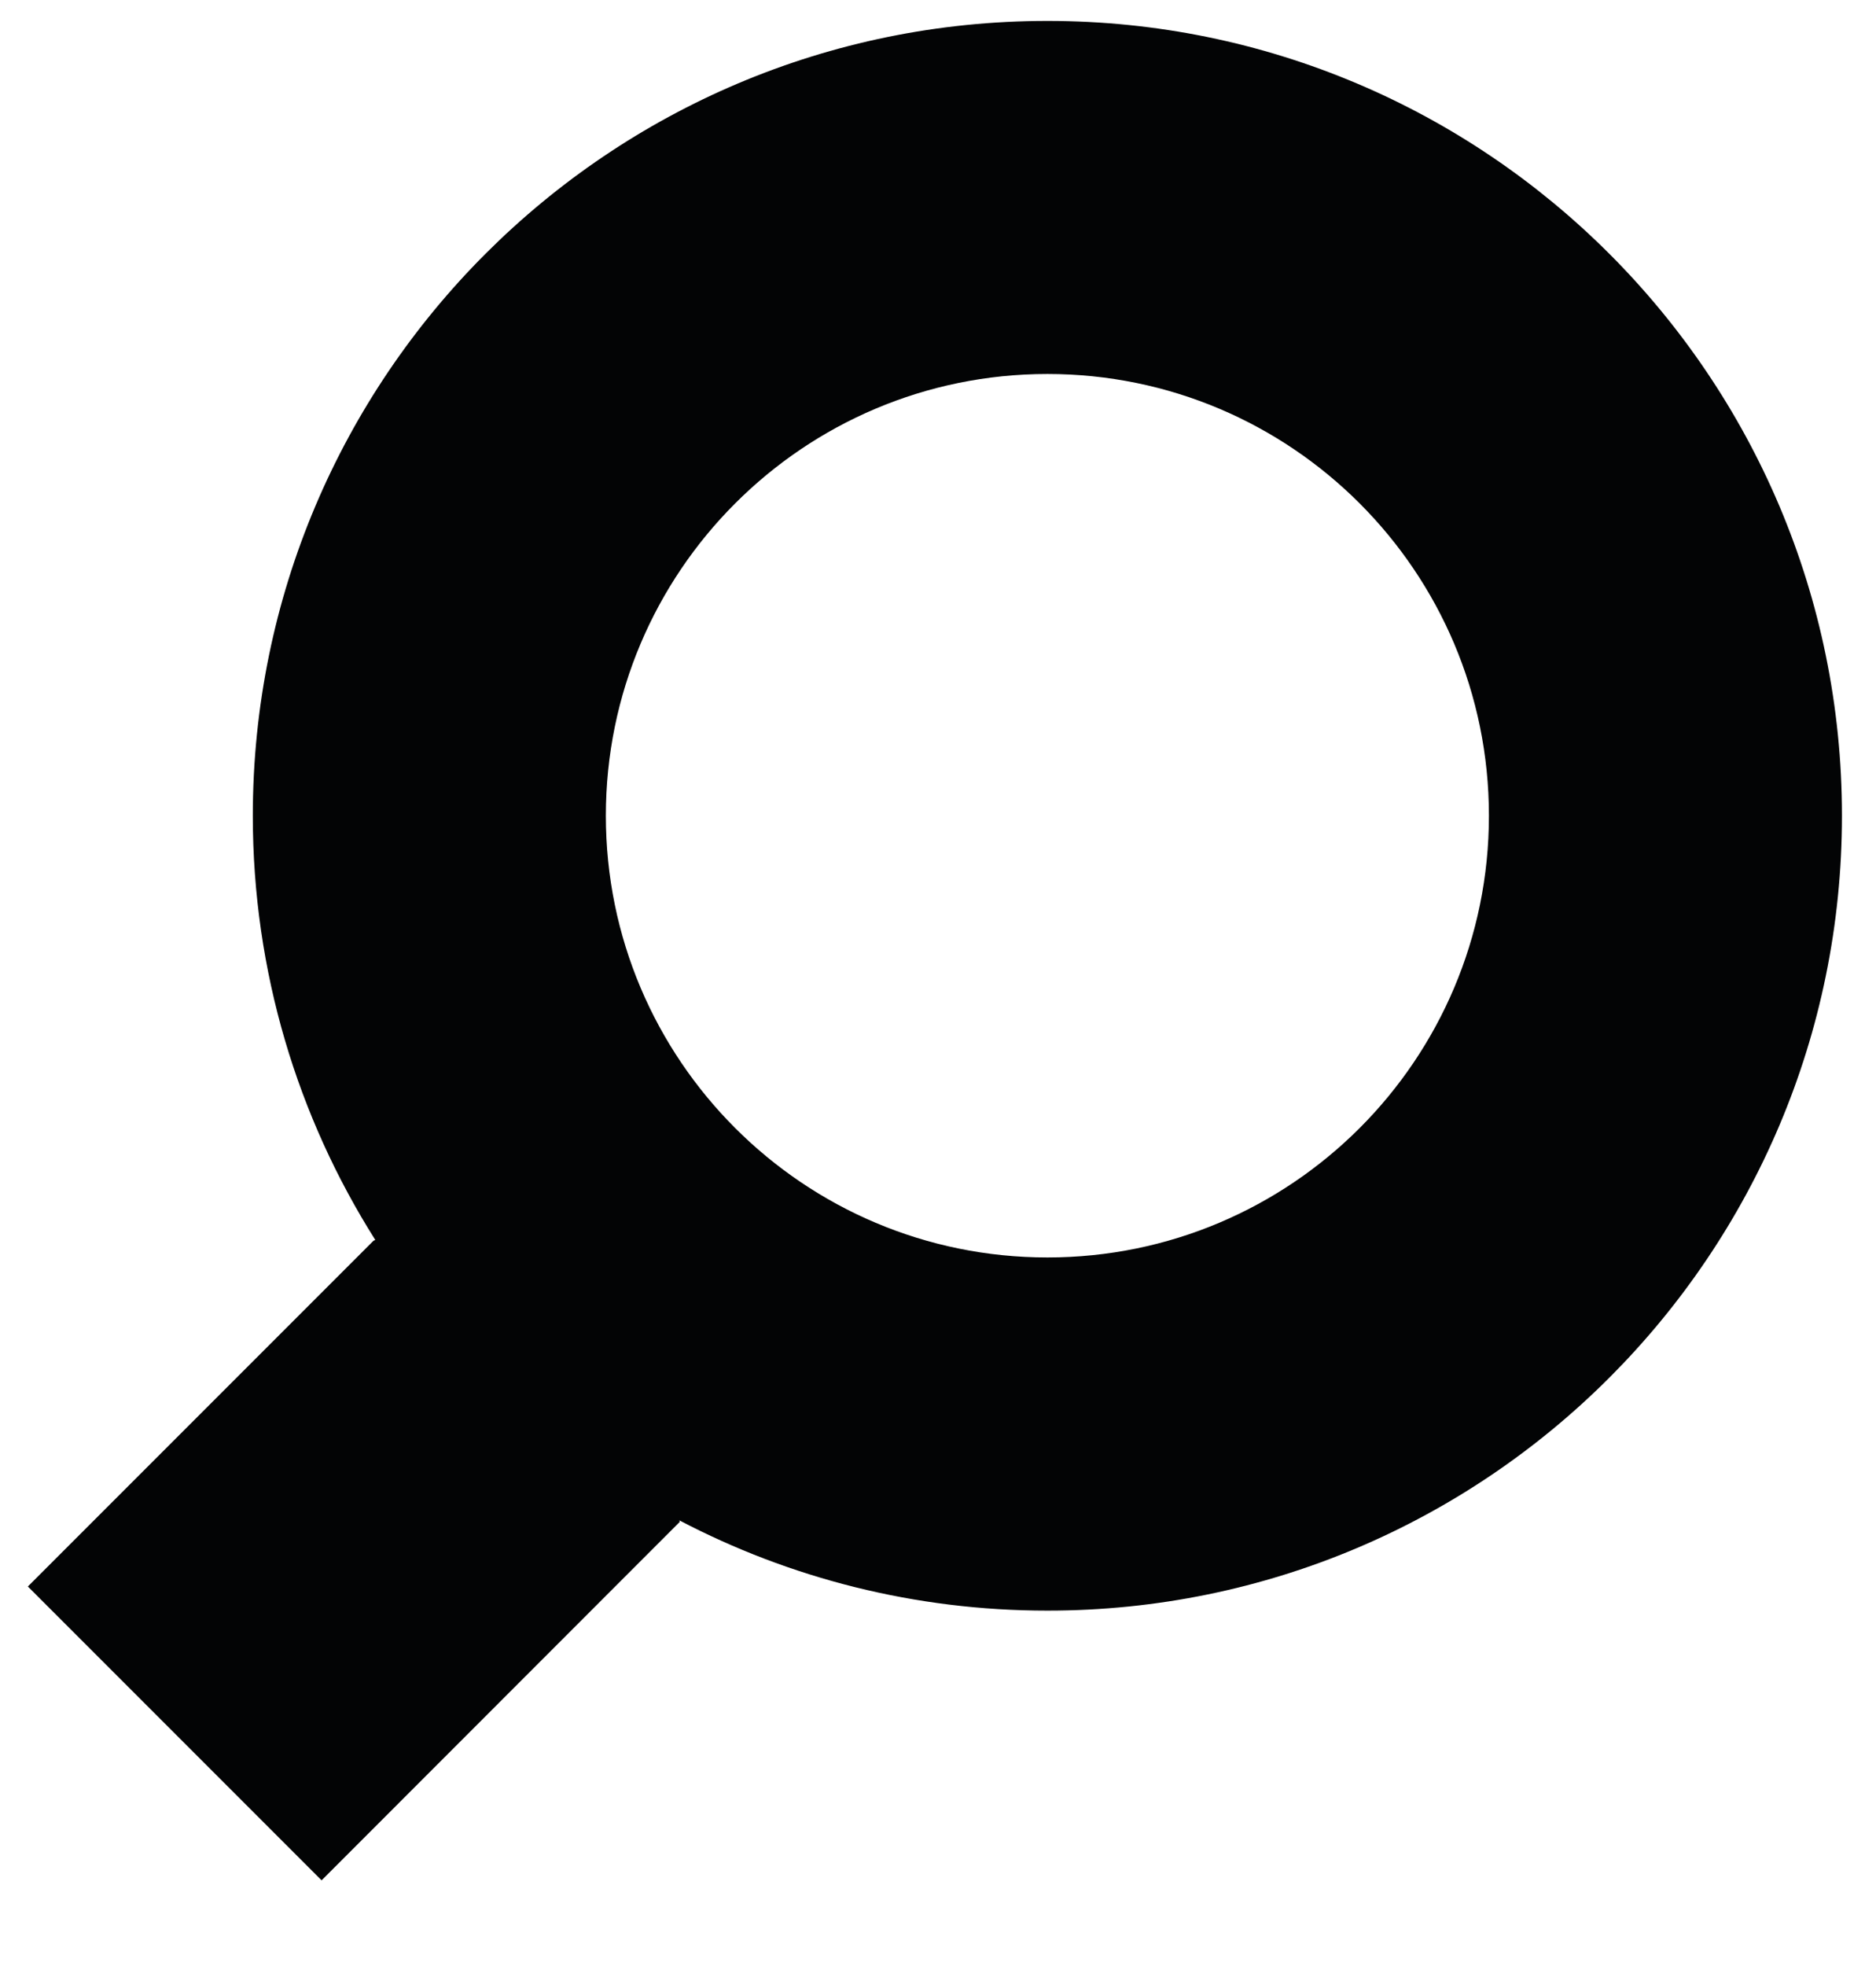 <?xml version="1.0" encoding="UTF-8" standalone="no"?><!DOCTYPE svg PUBLIC "-//W3C//DTD SVG 1.1//EN" "http://www.w3.org/Graphics/SVG/1.1/DTD/svg11.dtd"><svg width="100%" height="100%" viewBox="0 0 21 22" version="1.1" xmlns="http://www.w3.org/2000/svg" xmlns:xlink="http://www.w3.org/1999/xlink" xml:space="preserve" xmlns:serif="http://www.serif.com/" style="fill-rule:evenodd;clip-rule:evenodd;stroke-linejoin:round;stroke-miterlimit:1.414;"><path d="M11.725,4.185c2.73,0 4.942,2.213 4.942,4.943c0,2.73 -2.212,4.943 -4.942,4.943c-2.73,0 -4.943,-2.213 -4.943,-4.943c0,-2.73 2.213,-4.943 4.943,-4.943m0,-3.951c-4.912,0 -8.895,3.982 -8.895,8.894c0,1.745 0.503,3.374 1.371,4.747c-0.006,0.003 -0.012,0.006 -0.019,0.008l-3.87,3.87l3.288,3.288l4.009,-4.011c-0.001,-0.005 -0.003,-0.011 -0.004,-0.017c1.232,0.645 2.633,1.01 4.12,1.01c4.912,0 8.894,-3.983 8.894,-8.895c0,-4.912 -3.982,-8.894 -8.894,-8.894" style="fill:#030405;fill-rule:nonzero;"/></svg>